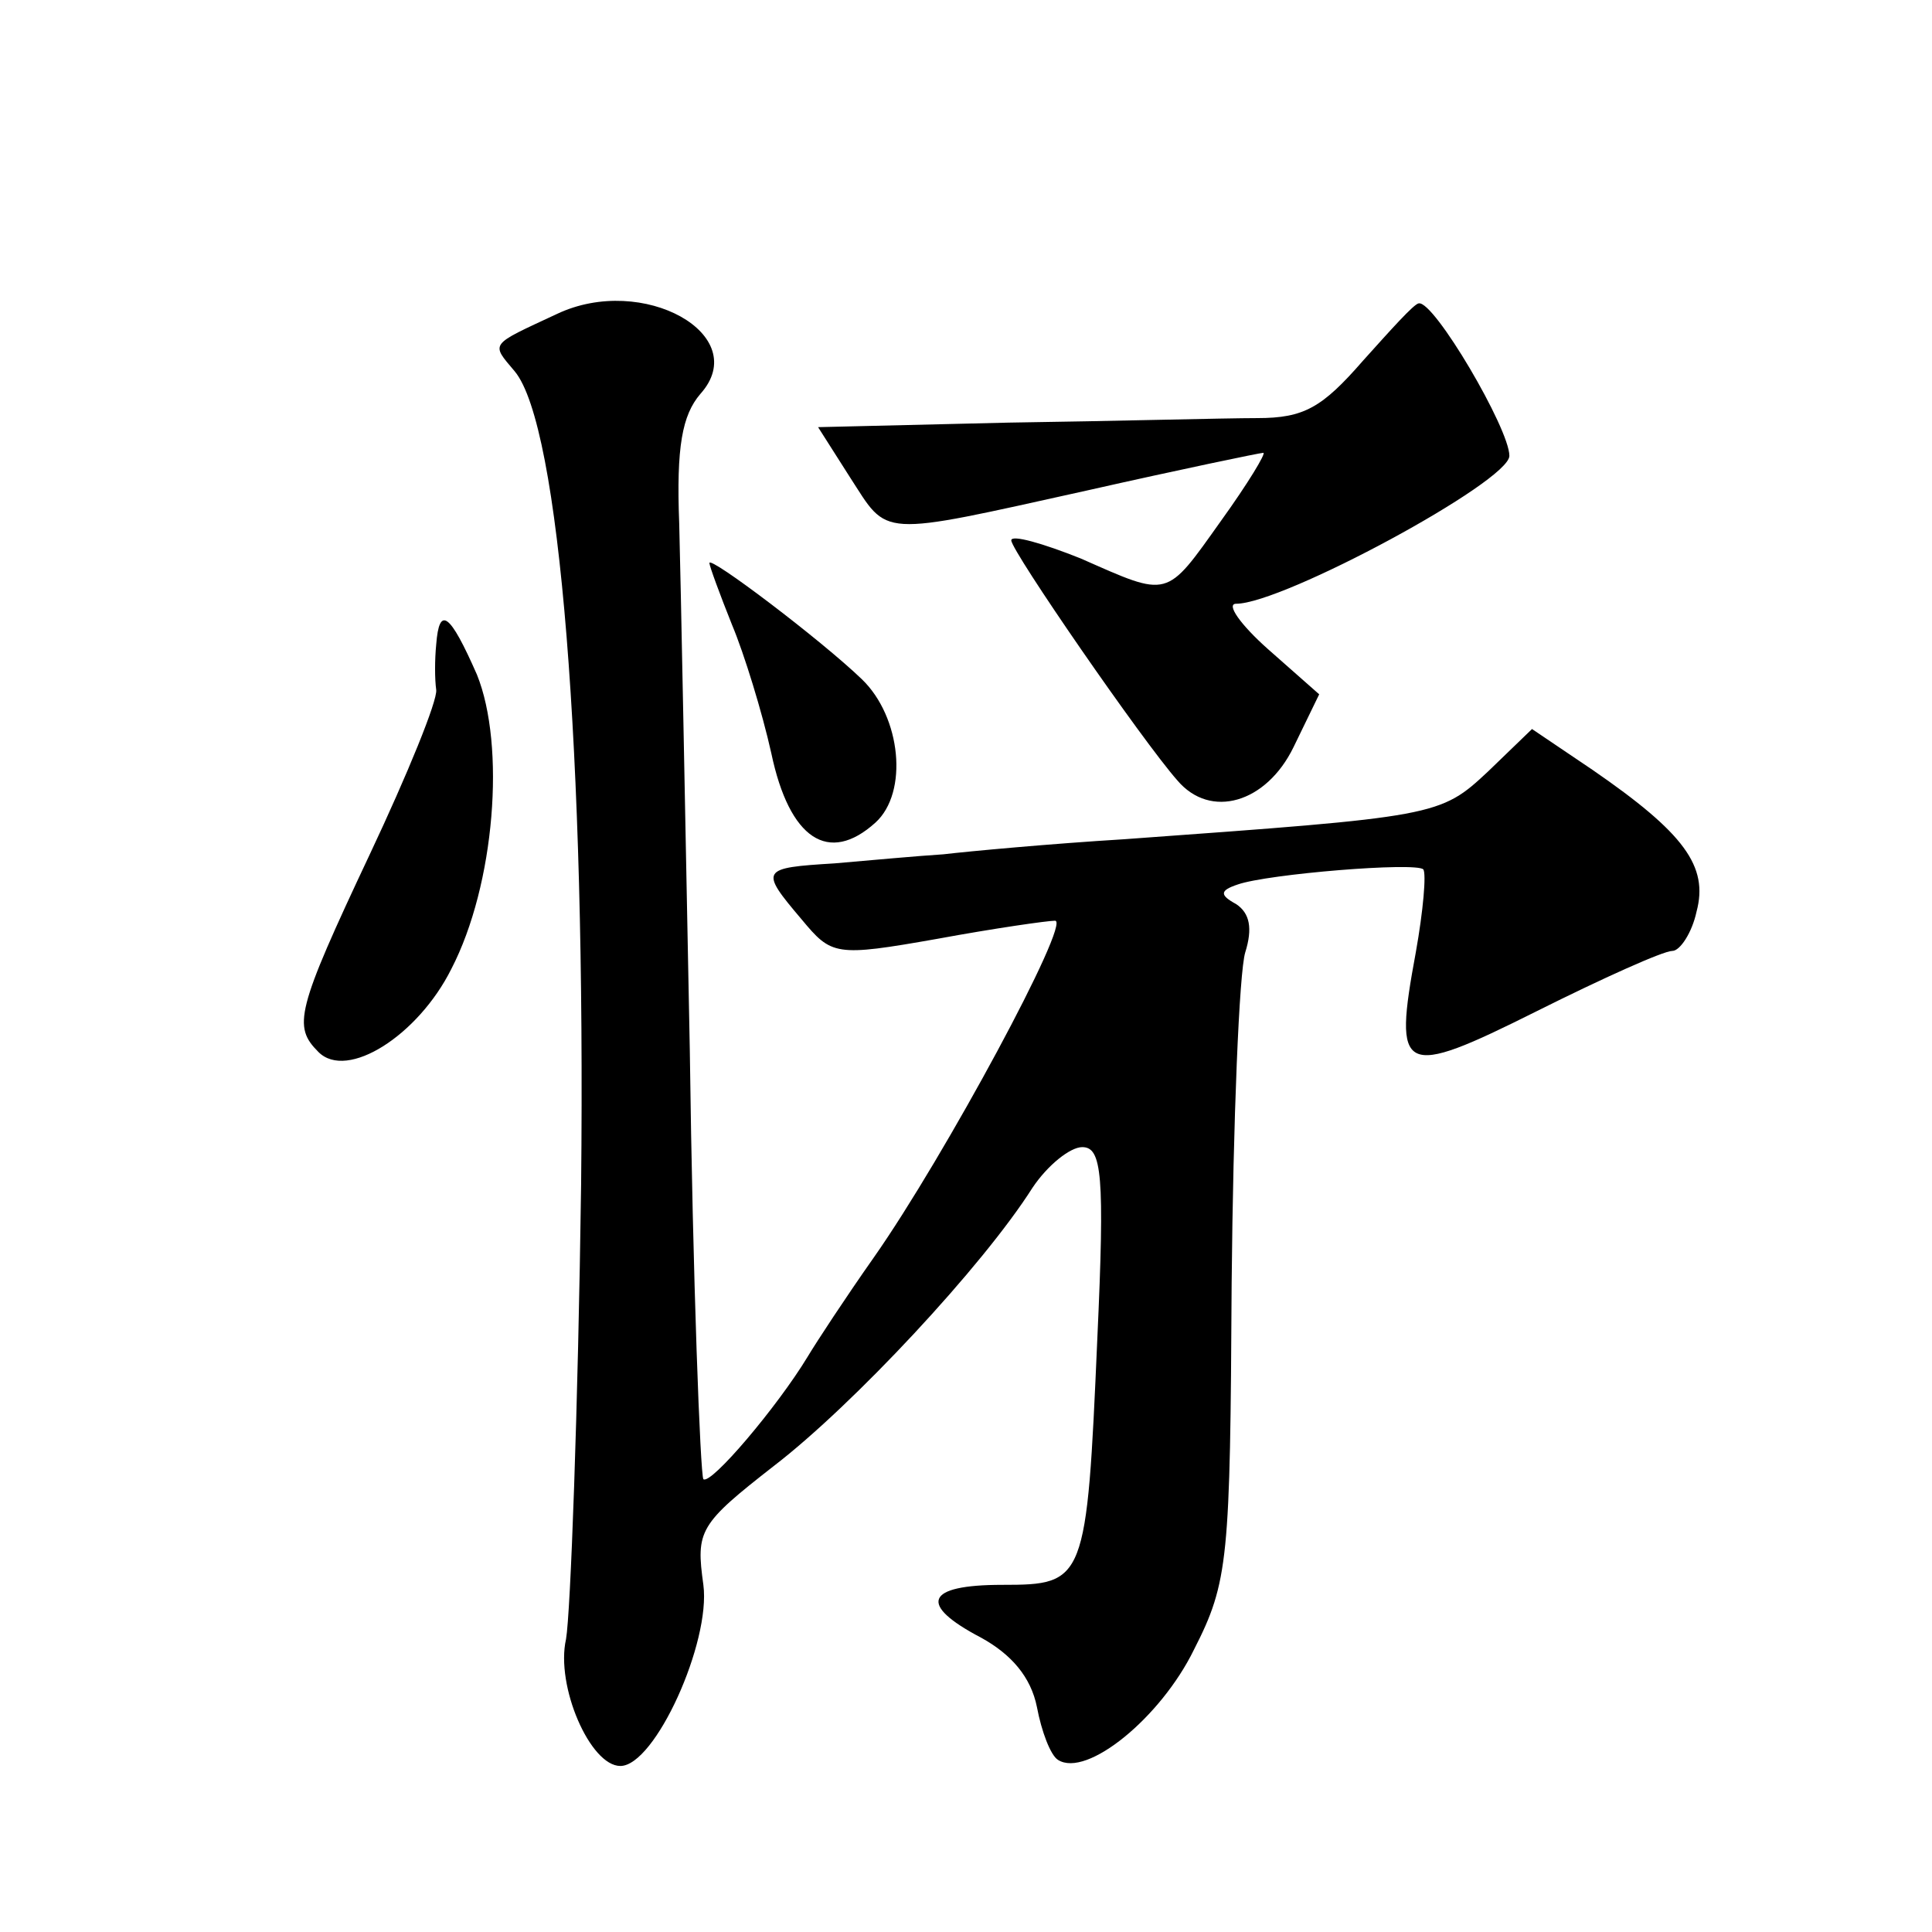 <?xml version="1.0" standalone="no"?>
<!DOCTYPE svg PUBLIC "-//W3C//DTD SVG 20010904//EN"
 "http://www.w3.org/TR/2001/REC-SVG-20010904/DTD/svg10.dtd">
<svg version="1.0" xmlns="http://www.w3.org/2000/svg"
 width="128pt" height="128pt" viewBox="0 0 128 128"
 preserveAspectRatio="xMidYMid meet">
<g transform="translate(0,128) scale(0.1,-0.1)"
fill="#0" stroke="none">
<path d="M369 1072 c-45 -21 -44 -19 -28 -38 30 -36 47 -253 44 -539 -2 -148 -7
-284 -10 -301 -7 -31 16 -84 36 -84 23 0 60 82 55 120 -5 36 -3 40 47 79 52 40
138 132 171 184 10 15 25 27 33 27 13 0 15 -18 10 -127 -7 -161 -8 -163 -63 -163
-51 0 -56 -13 -14 -35 20 -11 33 -26 37 -46 3 -16 9 -32 14 -35 19 -12 68 28 90
73 23 45 24 60 25 243 1 108 5 206 9 219 5 16 3 26 -6 32 -11 6 -11 9 1 13 20 7
118 15 123 10 2 -3 0 -27 -5 -55 -15 -81 -10 -84 80 -39 44 22 84 40 90 40 5 0
13 12 16 26 8 30 -8 52 -69 94 l-40 27 -29 -28 c-32 -30 -34 -30 -241 -45 -49 -3
-103 -8 -120 -10 -16 -1 -49 -4 -72 -6 -49 -3 -50 -4 -22 -37 20 -24 22 -25 90
-13 38 7 73 12 78 12 11 0 -73 -156 -120 -223 -19 -27 -38 -56 -44 -66 -20 -33
-64 -85 -69 -81 -2 3 -7 131 -9 285 -3 154 -6 311 -7 348 -2 51 2 72 14 86 35 39
-38 80 -95 53z M903 1041 c-27 -31 -39 -38 -70 -38 -21 0 -95 -2 -165 -3 l-126
-3 21 -33 c26 -40 17 -40 157 -9 62 14 115 25 117 25 2 0 -10 -20 -28 -45 -37 -52
-34 -51 -93 -25 -25 10 -46 16 -46 12 0 -7 87 -133 110 -159 22 -26 59 -15 77 22
l17 35 -34 30 c-18 16 -28 30 -21 30 31 0 181 81 181 98 0 18 -50 103 -60 101 -3
0 -19 -18 -37 -38z M470 907 c0 -2 7 -21 15 -41 8 -19 20 -58 26 -85 12 -57 38
-74 69 -46 22 20 17 70 -9 95 -27 26 -101 82 -101 77z M289 853 c-1 -10 -1 -23
0 -30 1 -7 -19 -56 -44 -109 -49 -104 -51 -114 -34 -131 19 -19 66 11 88 55 29
56 36 148 17 195 -18 41 -25 46 -27 20z"/>
</g>
</svg>
